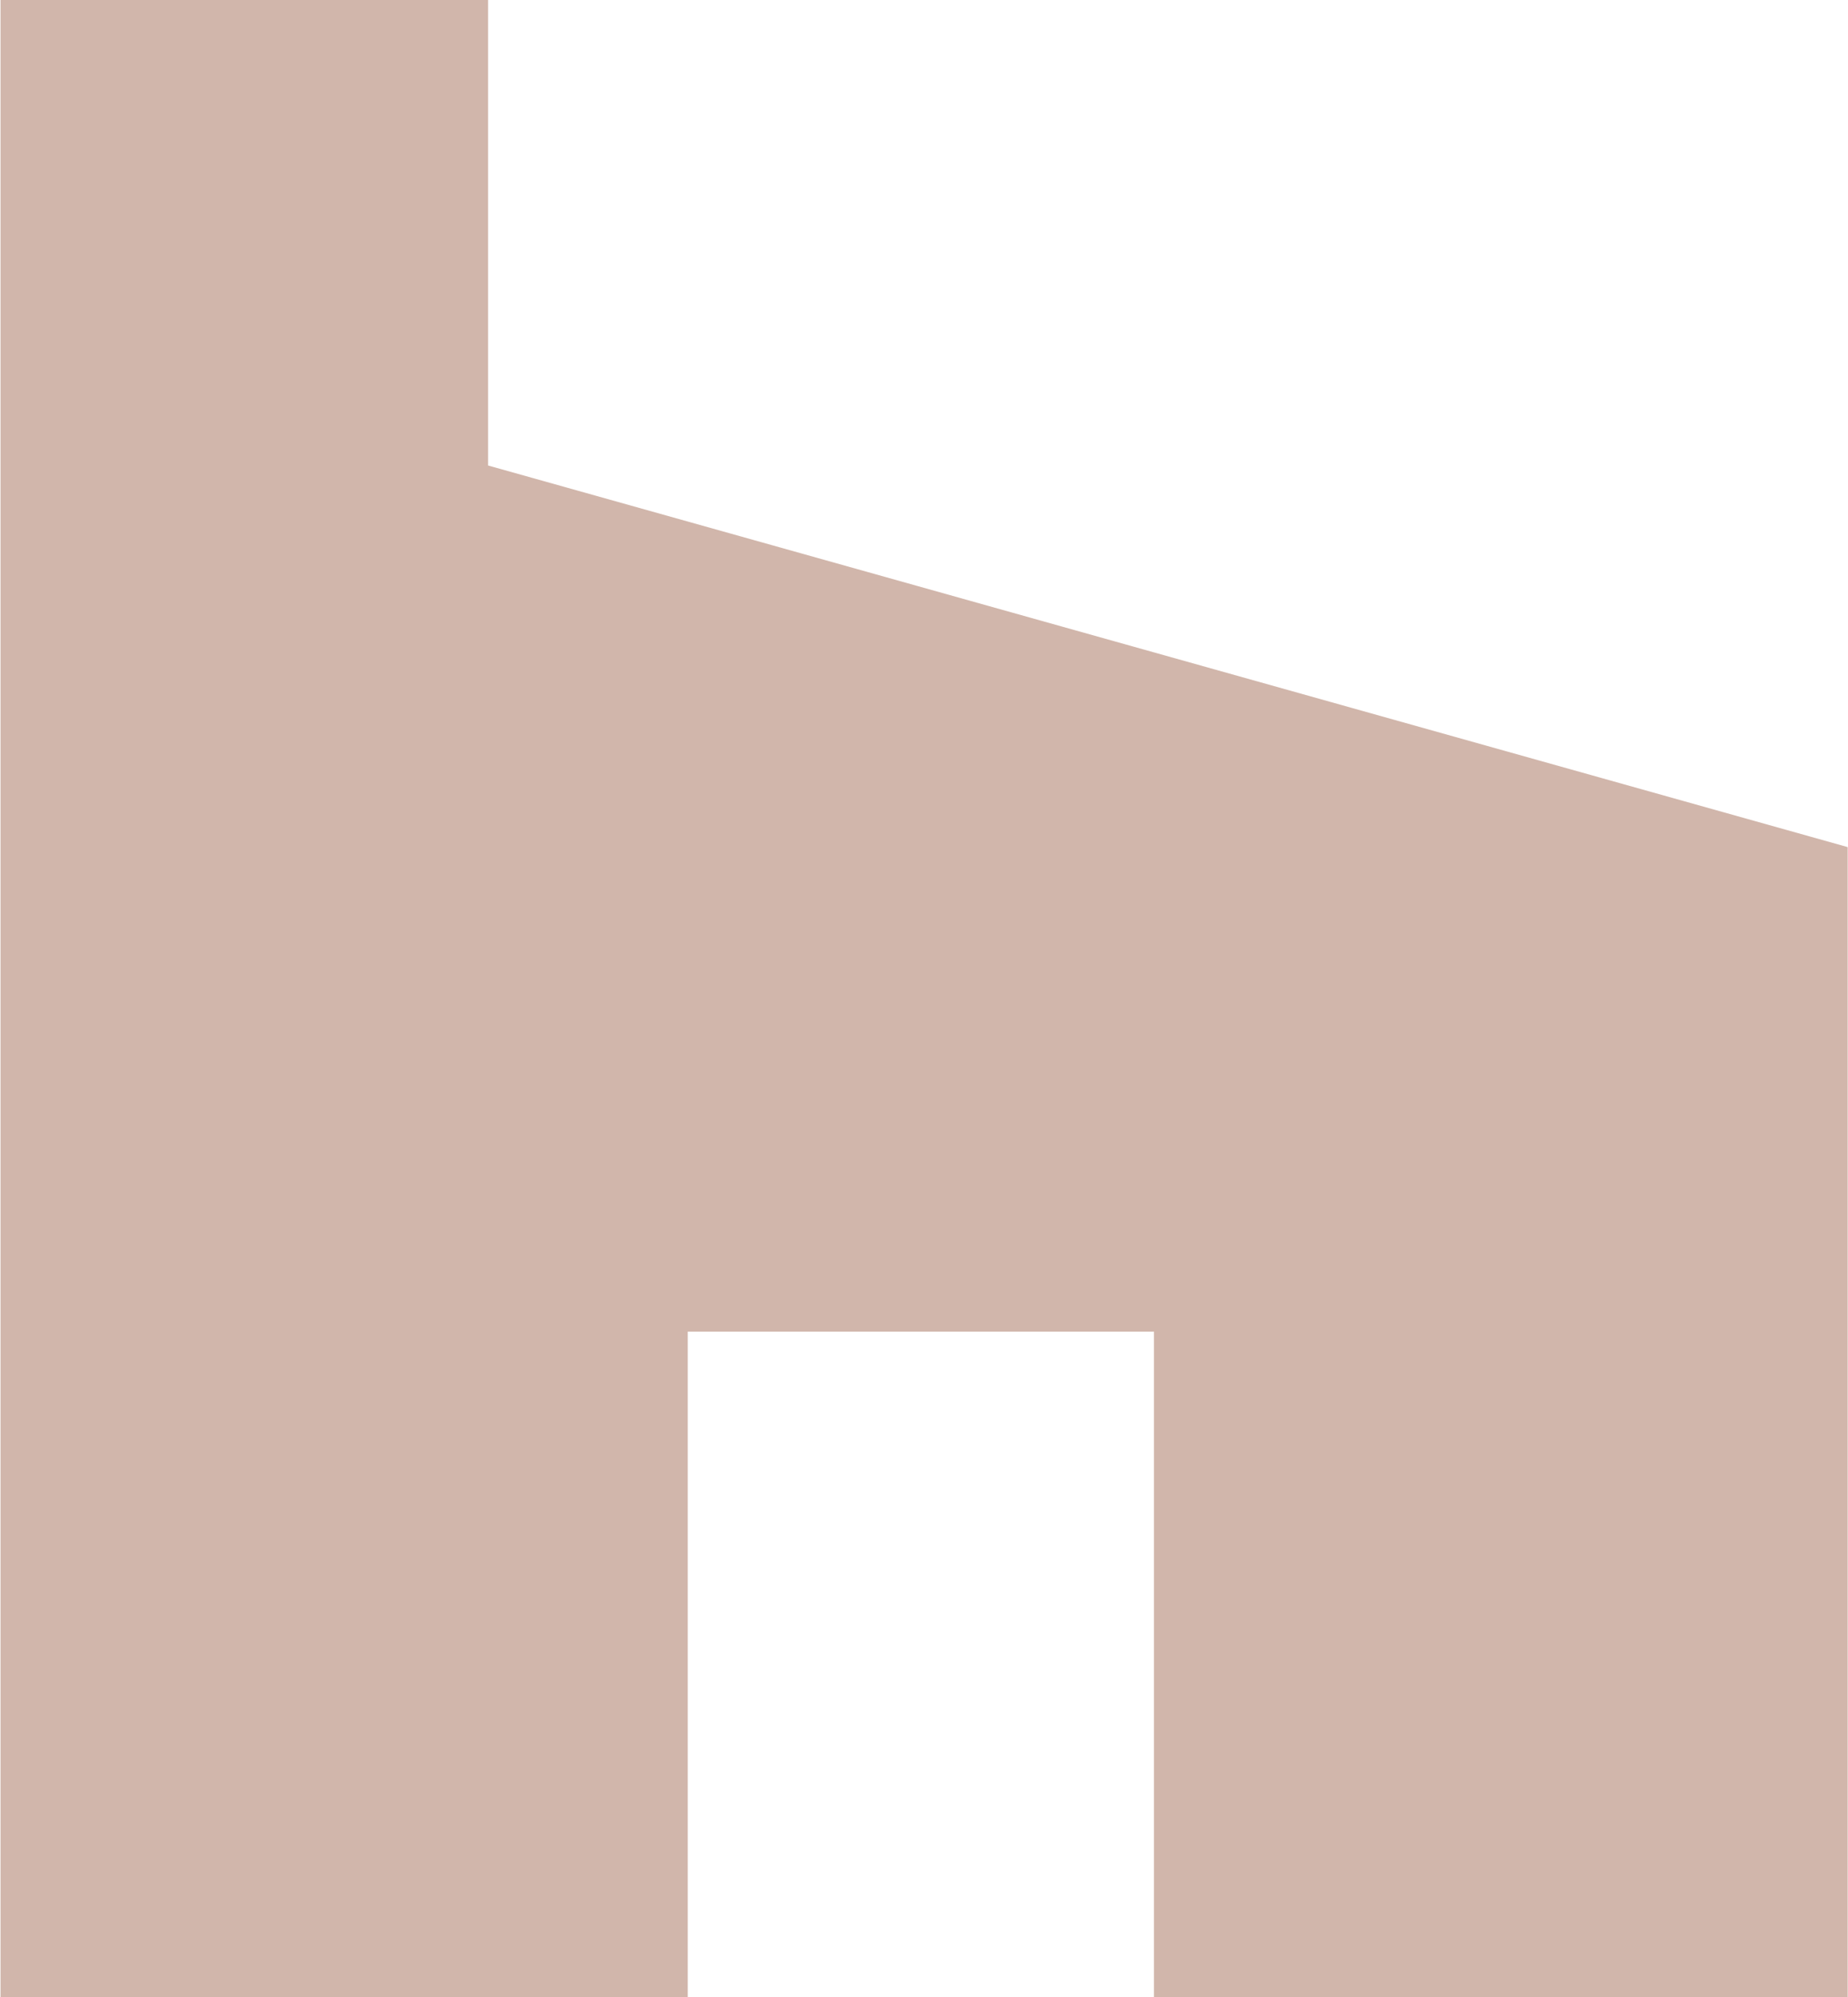 <svg xmlns="http://www.w3.org/2000/svg" width="17.67" height="19.093" viewBox="0 0 17.67 19.093">
  <path id="Icon_awesome-houzz" data-name="Icon awesome-houzz" d="M12.229,14.98H7.771v6.363H1.2V2.25H5.862V6.7l13,3.648V21.343H12.229Z" transform="translate(-1.195 -2.25)" fill="#d1b6ab"/>
</svg>
